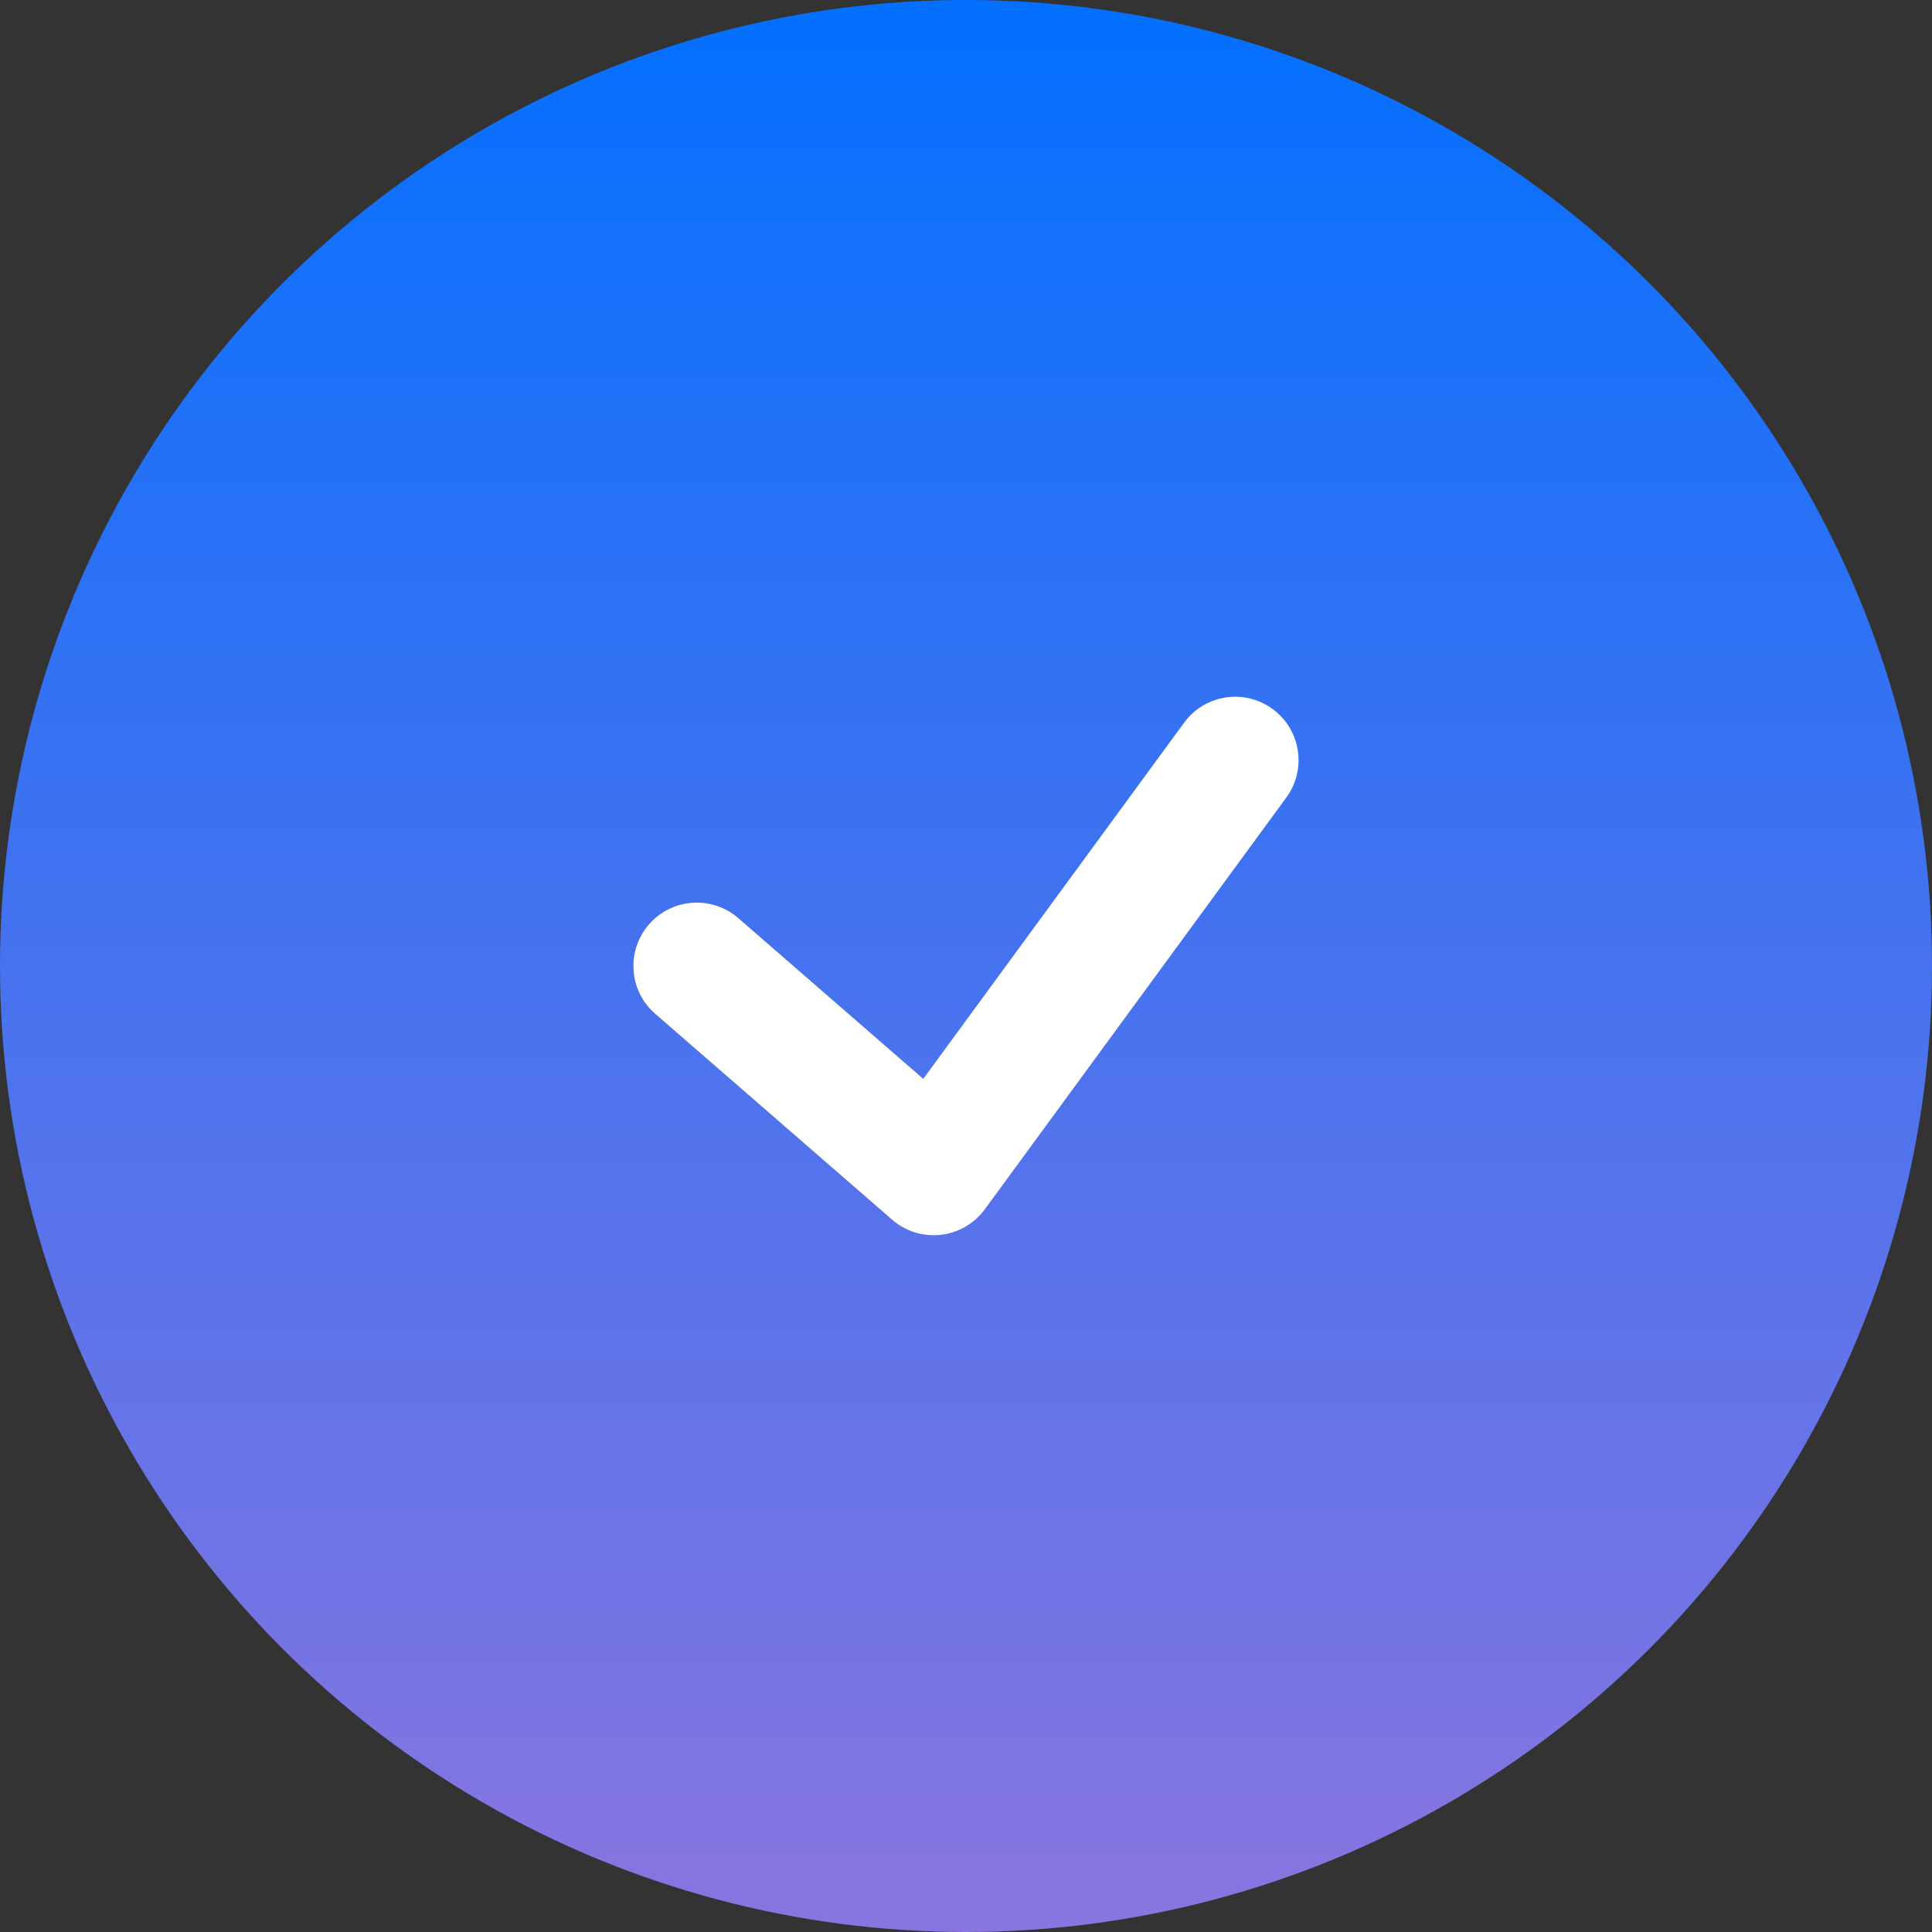 <?xml version="1.0" encoding="UTF-8"?> <svg xmlns="http://www.w3.org/2000/svg" width="49" height="49" viewBox="0 0 49 49" fill="none"><rect x="0" y="0" width="49" height="49" fill="#333333" stroke="none"/><circle cx="24.5" cy="24.5" r="24.5" fill="url(#paint0_linear_14721_3918)"></circle><path fill-rule="evenodd" clip-rule="evenodd" d="M32.277 17.982C32.993 18.507 33.148 19.512 32.624 20.228L24.977 30.67C24.711 31.033 24.306 31.268 23.86 31.318C23.413 31.368 22.966 31.229 22.627 30.934L16.618 25.712C15.948 25.131 15.877 24.116 16.459 23.446C17.041 22.776 18.056 22.705 18.726 23.287L23.416 27.363L30.032 18.329C30.556 17.613 31.561 17.458 32.277 17.982Z" fill="white"></path><defs><linearGradient id="paint0_linear_14721_3918" x1="24.5" y1="0" x2="24.5" y2="49" gradientUnits="userSpaceOnUse"><stop stop-color="#0370FF"></stop><stop offset="1" stop-color="#8975DF"></stop></linearGradient></defs></svg> 